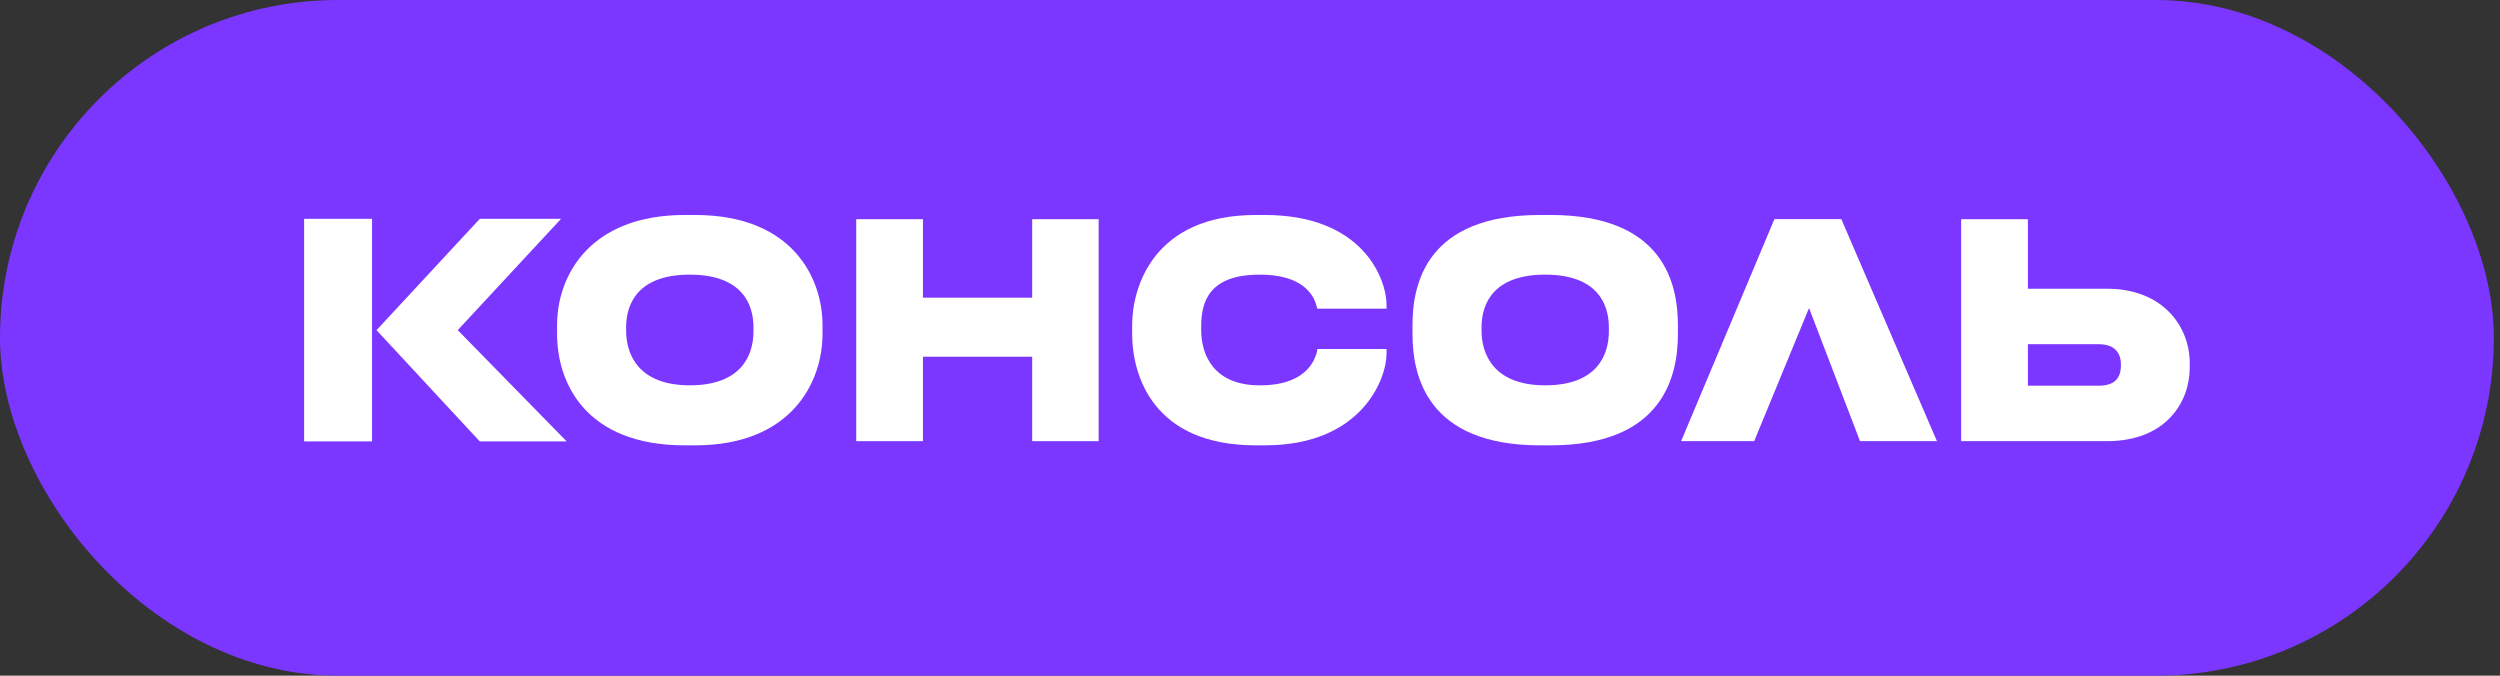 <?xml version="1.0" encoding="UTF-8"?> <svg xmlns="http://www.w3.org/2000/svg" width="148" height="40" viewBox="0 0 148 40" fill="none"><rect x="0" y="0" width="148" height="40" fill="#333333" stroke="none"/><rect width="147.636" height="40" rx="20" fill="#7B36FF"></rect><path fill-rule="evenodd" clip-rule="evenodd" d="M41.155 12.727C46.942 12.727 48.693 16.489 48.693 19.245V19.775C48.693 22.627 46.853 26.364 41.155 26.364H40.53C34.682 26.364 32.979 22.682 32.979 19.775V19.245C32.979 16.259 34.972 12.727 40.53 12.727H41.155ZM44.605 19.368C44.605 17.973 43.895 16.259 40.836 16.259C37.776 16.259 37.067 17.973 37.067 19.368V19.579C37.067 20.957 37.776 22.811 40.836 22.811C43.895 22.811 44.605 21.028 44.605 19.614V19.368Z" fill="white"></path><path d="M18.004 12.954H22.025V26.131H18.004V12.954Z" fill="white"></path><path d="M22.29 19.546L28.402 26.131H33.547L27.098 19.544L33.215 12.954H28.404L22.29 19.546Z" fill="white"></path><path d="M54.639 12.976H50.689V26.117H54.639V21.117H61.106V26.117H65.04V12.976H61.106V17.622H54.639V12.976Z" fill="white"></path><path d="M74.338 26.364C68.277 26.364 67.023 22.248 67.023 19.758V19.245C67.023 16.989 68.297 12.727 74.338 12.727H74.879C80.69 12.727 82.083 16.522 82.083 18.044V18.273H77.981L77.975 18.247C77.882 17.847 77.512 16.259 74.573 16.259C71.568 16.259 71.111 17.867 71.111 19.333V19.544C71.111 20.957 71.805 22.813 74.588 22.813C77.593 22.813 77.931 21.006 77.993 20.671L77.996 20.659H82.083V20.941C82.083 22.421 80.625 26.364 74.879 26.364H74.338Z" fill="white"></path><path fill-rule="evenodd" clip-rule="evenodd" d="M99.332 19.245C99.332 16.772 98.47 12.727 91.795 12.727H91.169C84.467 12.727 83.619 16.772 83.619 19.245V19.775C83.619 22.231 84.467 26.364 91.169 26.364H91.795C98.484 26.364 99.332 22.231 99.332 19.775V19.245ZM91.476 16.259C94.535 16.259 95.244 17.973 95.244 19.368V19.614C95.244 21.028 94.535 22.811 91.476 22.811C88.416 22.811 87.707 20.957 87.707 19.579V19.368C87.707 17.973 88.416 16.259 91.476 16.259Z" fill="white"></path><path d="M109.008 12.976L114.667 26.116H110.112L107.095 18.235L103.848 26.116H99.523L105.058 12.939V12.974H109.008V12.976Z" fill="white"></path><path fill-rule="evenodd" clip-rule="evenodd" d="M129.632 21.49C129.632 19.367 128.082 17.092 124.724 17.092H120.051V12.976H116.101V26.117H124.724C128.237 26.117 129.632 23.792 129.632 21.773V21.49ZM124.25 22.833H120.051V20.378H124.25C125.154 20.378 125.557 20.854 125.557 21.578V21.632C125.557 22.391 125.181 22.833 124.25 22.833Z" fill="white"></path></svg> 